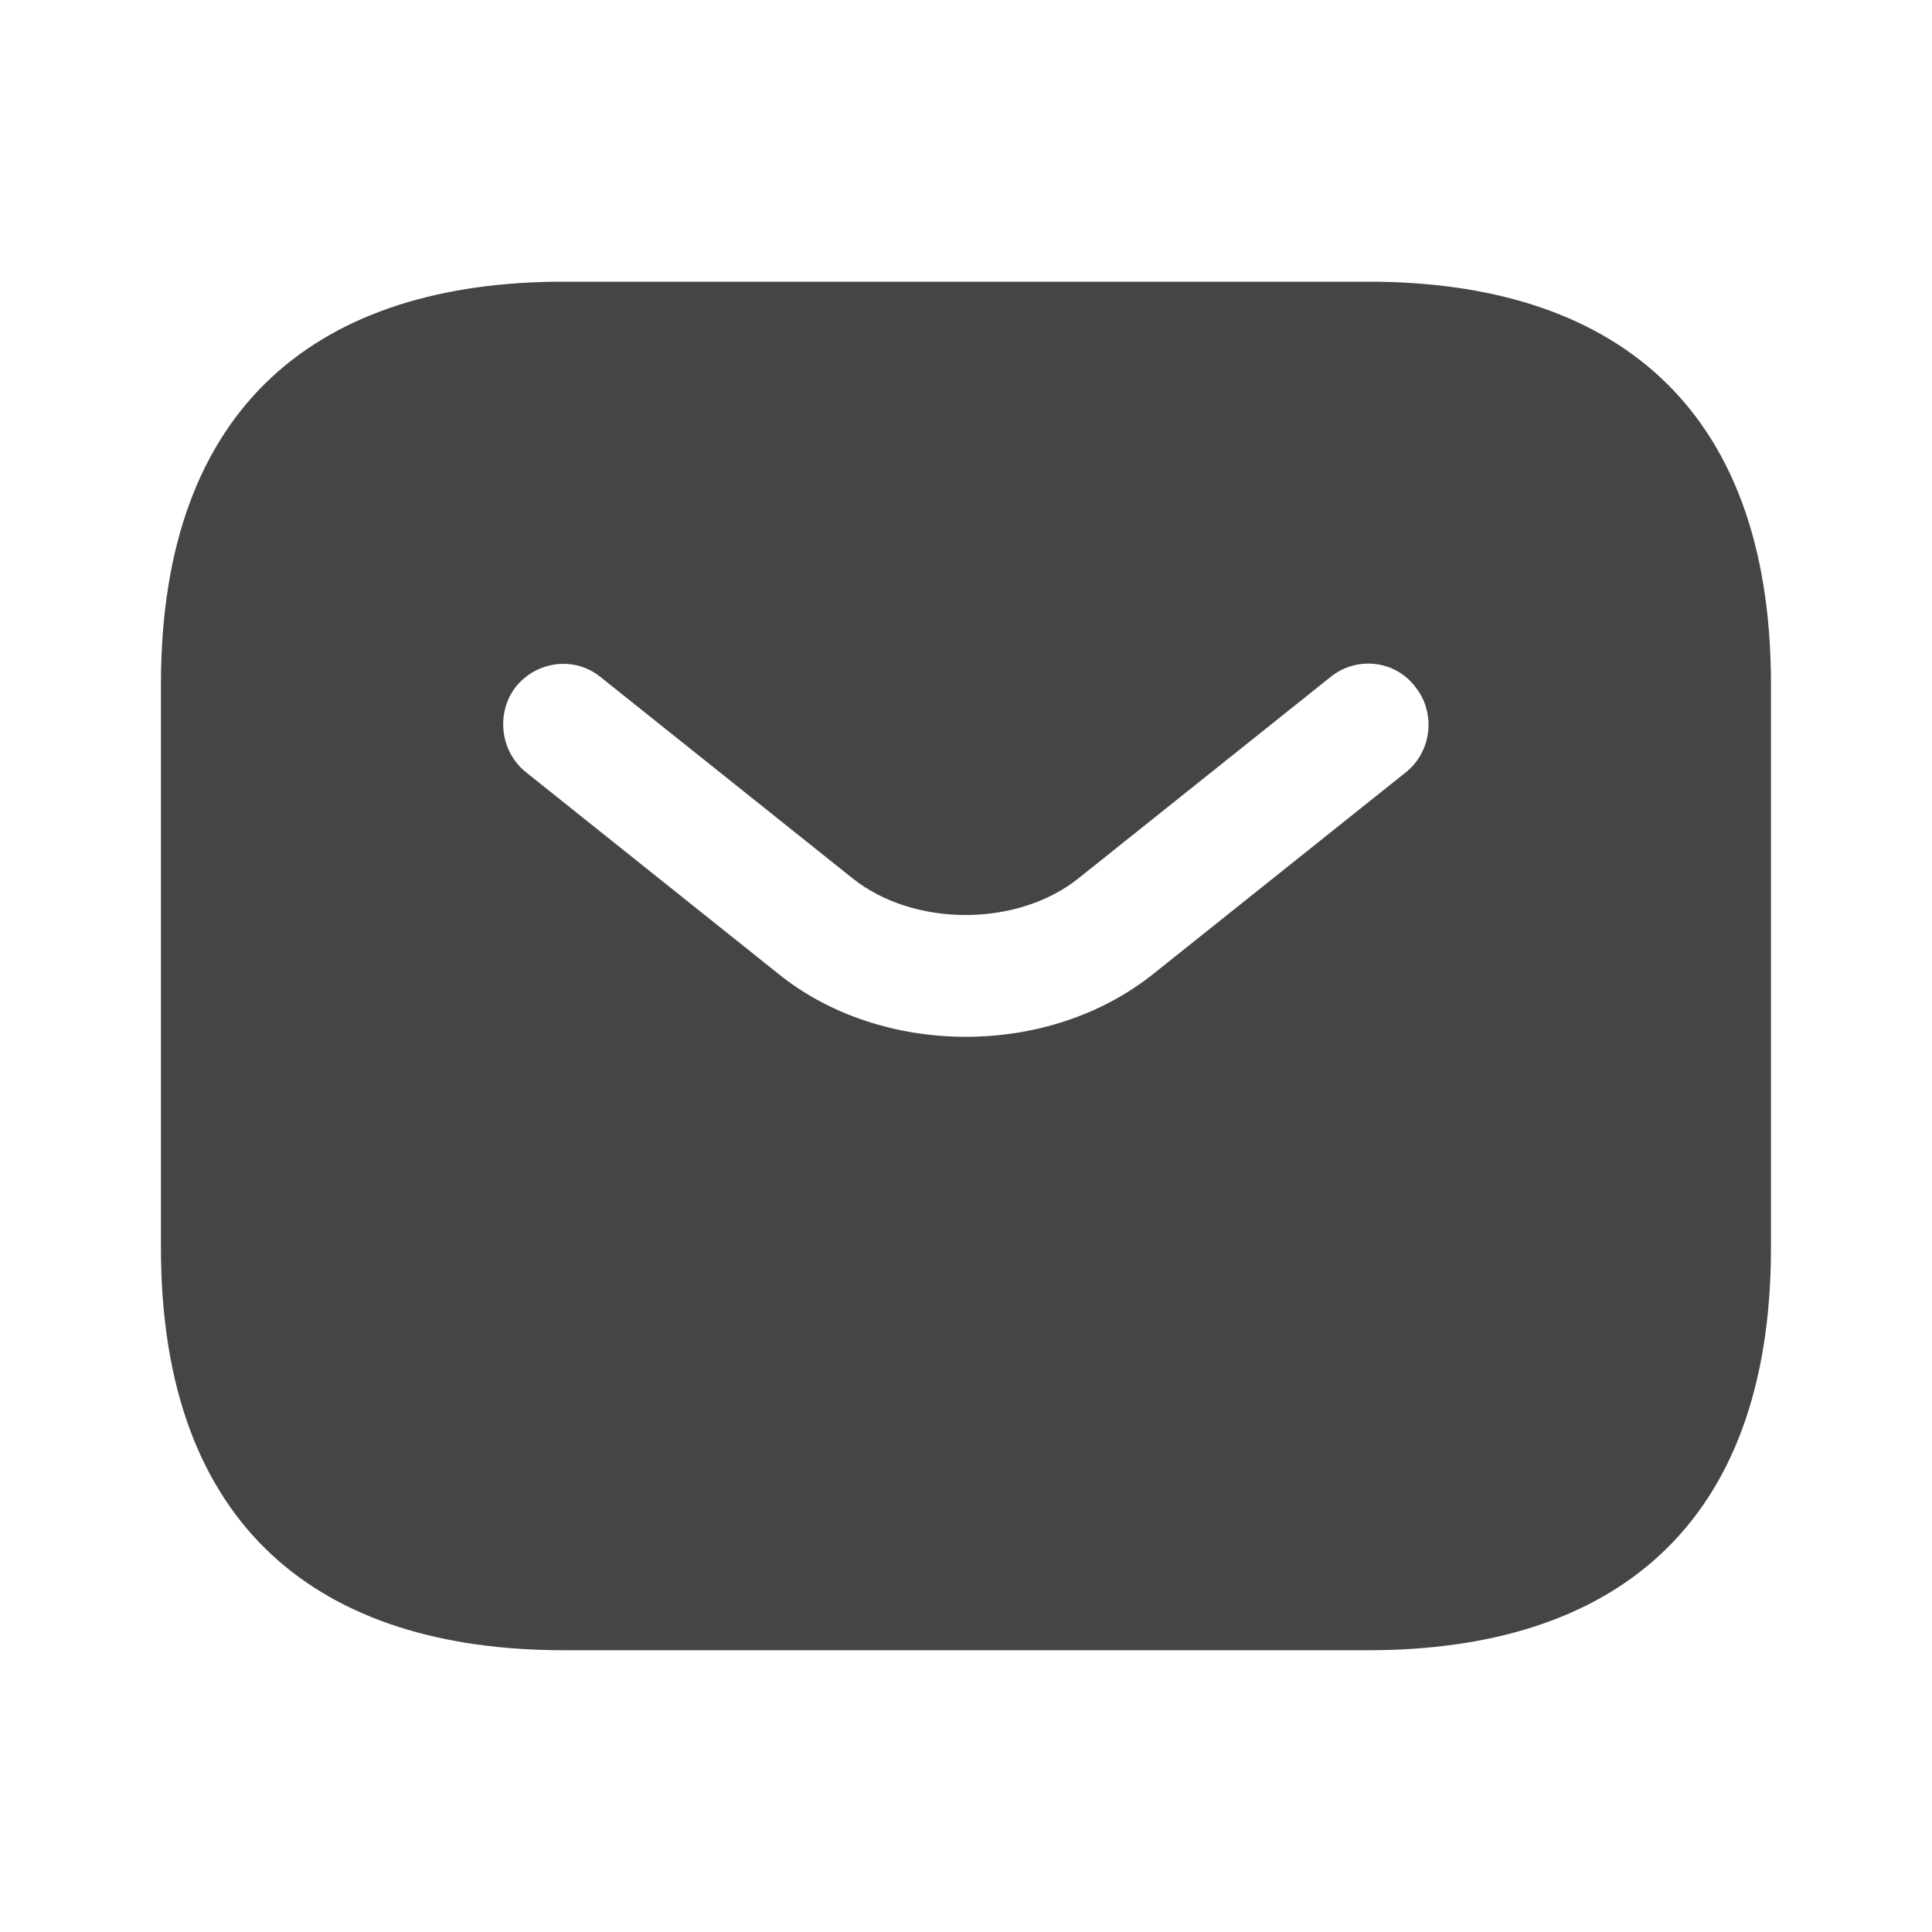 <svg width="20" height="20" viewBox="0 0 20 20" fill="none" xmlns="http://www.w3.org/2000/svg">
<path d="M14.166 2.916H5.833C3.333 2.916 1.666 4.166 1.666 7.083V12.916C1.666 15.833 3.333 17.083 5.833 17.083H14.166C16.666 17.083 18.333 15.833 18.333 12.916V7.083C18.333 4.166 16.666 2.916 14.166 2.916ZM14.558 7.991L11.949 10.074C11.399 10.516 10.699 10.733 9.999 10.733C9.299 10.733 8.591 10.516 8.049 10.074L5.441 7.991C5.174 7.774 5.133 7.374 5.341 7.108C5.558 6.841 5.949 6.791 6.216 7.008L8.824 9.091C9.458 9.599 10.533 9.599 11.166 9.091L13.774 7.008C14.041 6.791 14.441 6.833 14.649 7.108C14.866 7.374 14.824 7.774 14.558 7.991Z" fill="#454545"/>
</svg>
